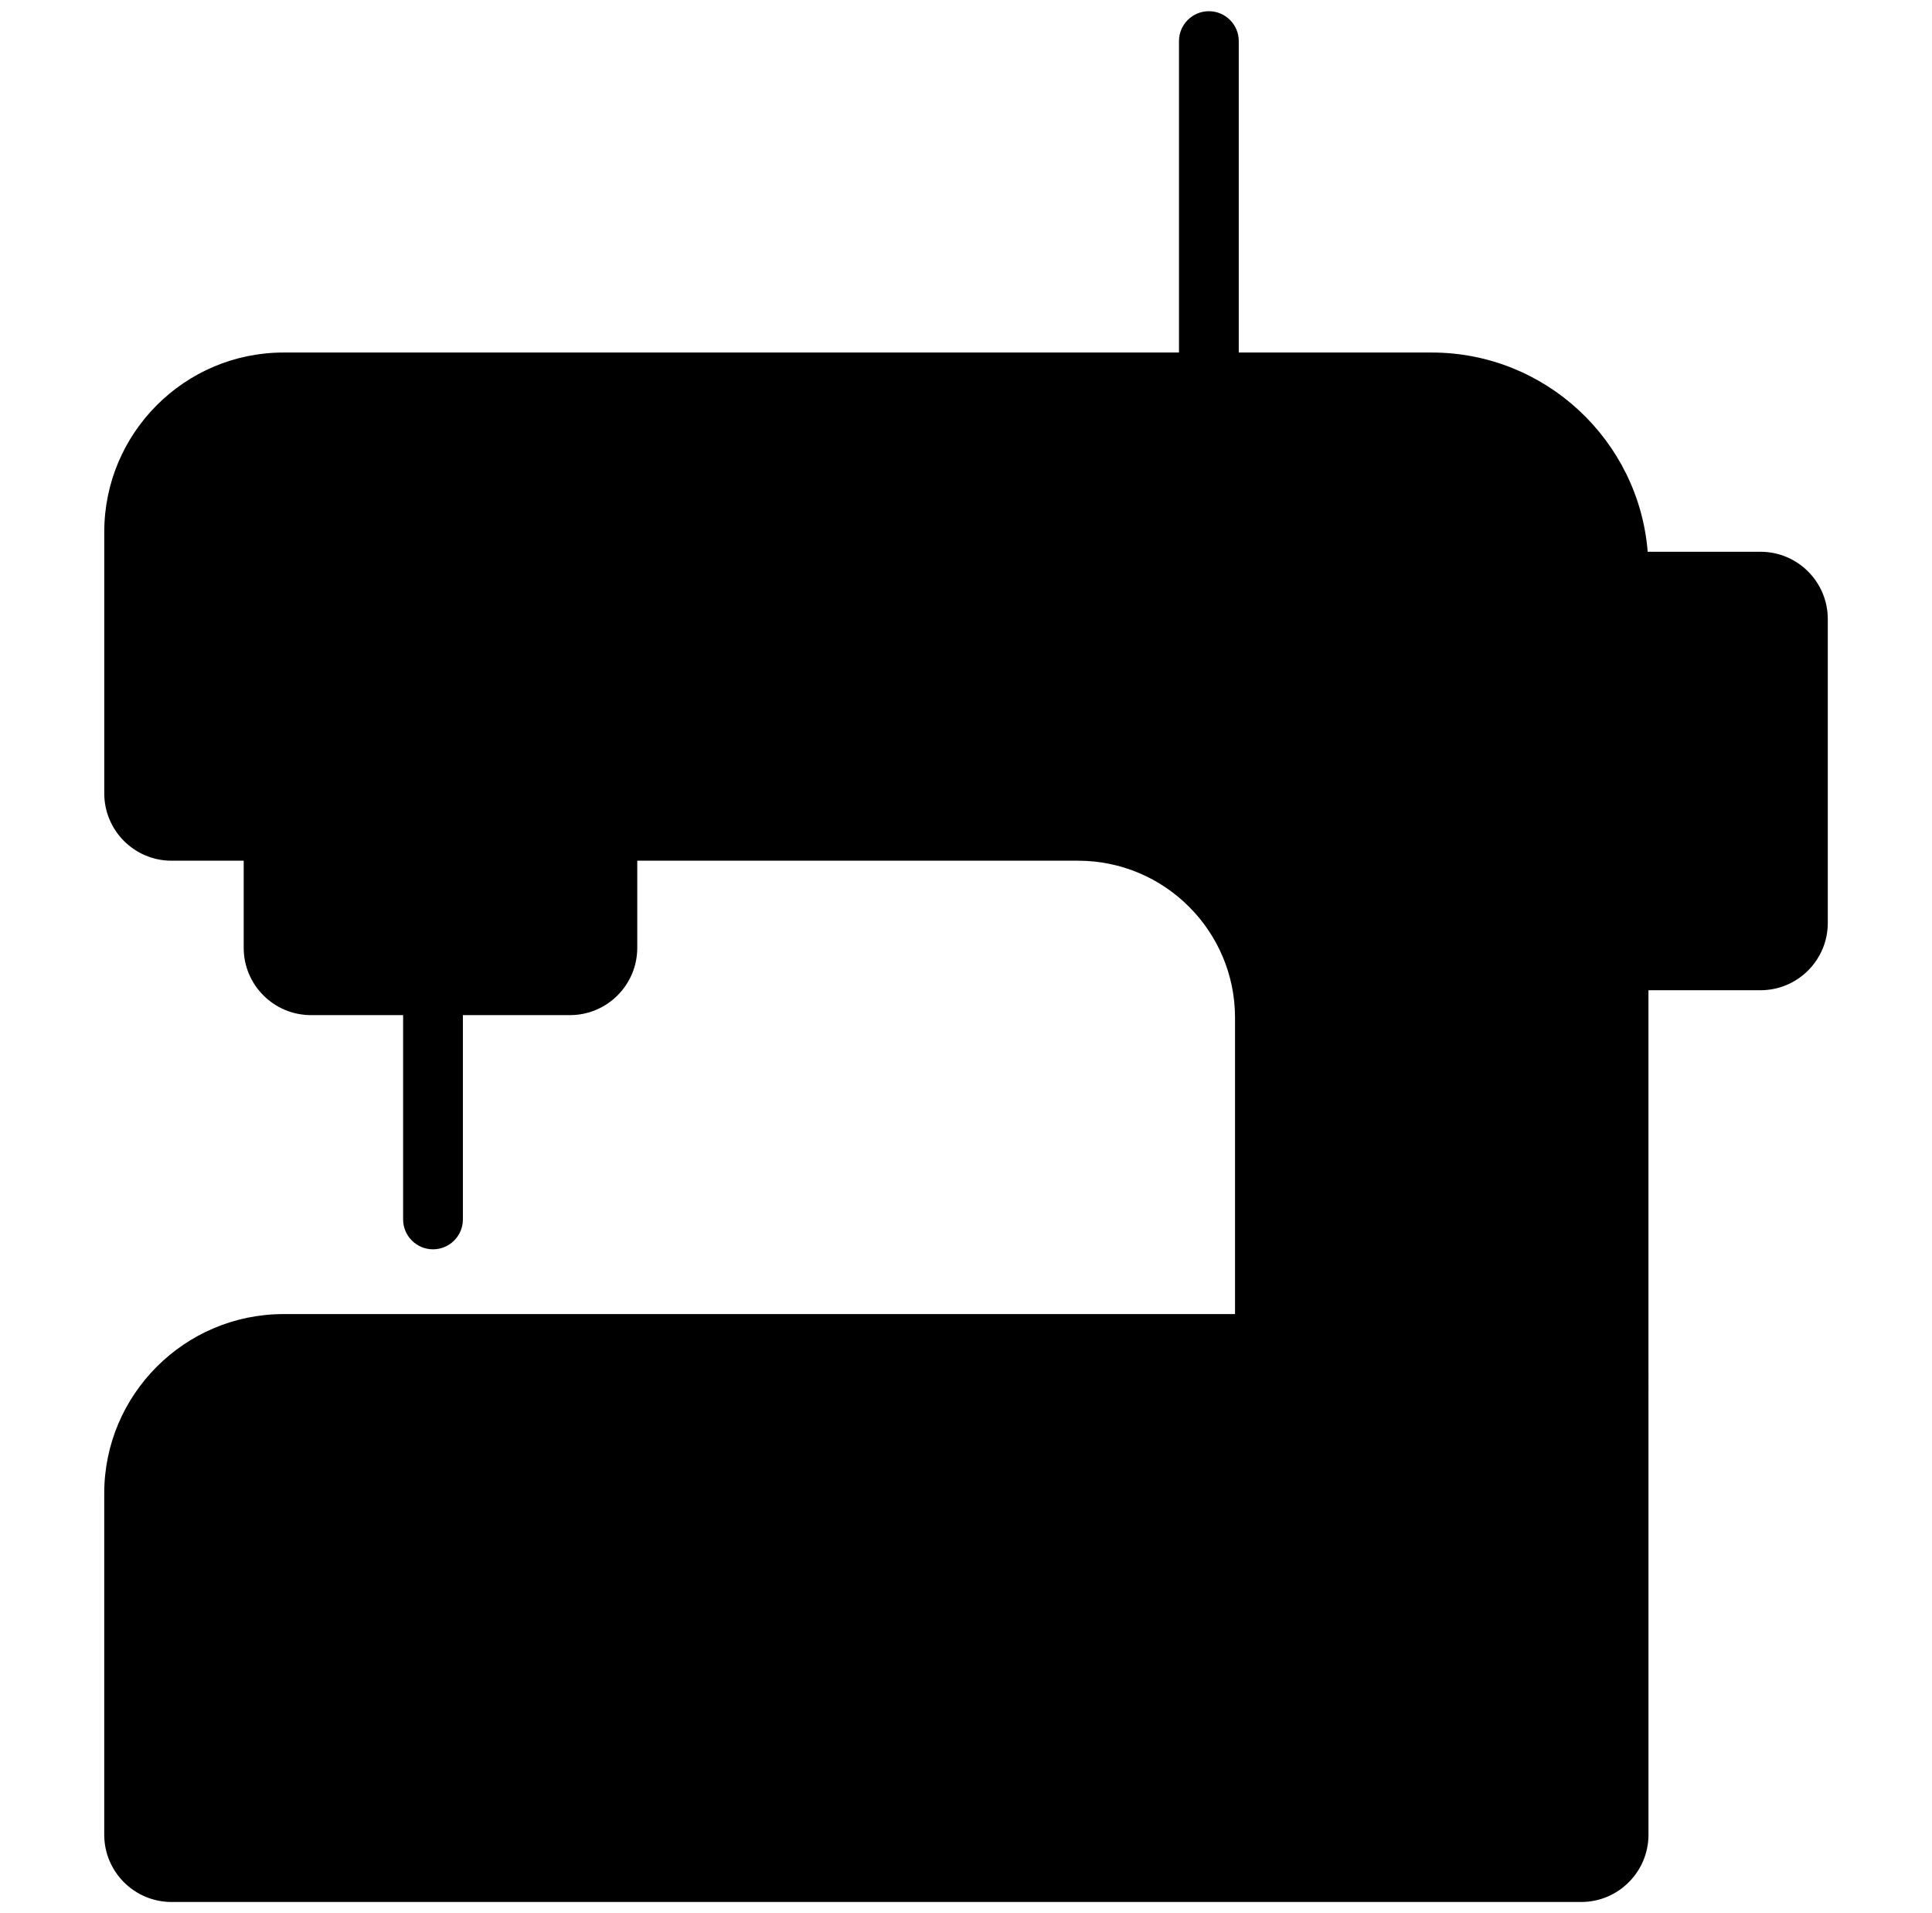 <svg width="101" height="100" viewBox="0 0 101 100" fill="none" xmlns="http://www.w3.org/2000/svg">
<path d="M29.798 51.497H16.256C15.177 51.497 14.303 50.623 14.303 49.544V38.216H31.751V49.544C31.751 50.623 30.876 51.497 29.798 51.497Z" fill="#273673" style="fill:#273673;fill:color(display-p3 0.153 0.212 0.451);fill-opacity:1;"/>
<path d="M22.115 51.496H16.256C15.178 51.496 14.303 50.621 14.303 49.543V38.215H20.162V49.543C20.162 50.621 21.037 51.496 22.115 51.496Z" fill="#00B7CF" style="fill:#00B7CF;fill:color(display-p3 0 0.718 0.812);fill-opacity:1;"/>
<path d="M92.038 50.195H78.887V30.404H92.038C93.116 30.404 93.991 31.278 93.991 32.357V48.242C93.991 49.321 93.116 50.195 92.038 50.195Z" fill="#273673" style="fill:#273673;fill:color(display-p3 0.153 0.212 0.451);fill-opacity:1;"/>
<path d="M74.85 19.987H14.824C10.509 19.987 7.012 23.485 7.012 27.8V41.471C7.012 42.55 7.886 43.425 8.965 43.425H56.361C61.754 43.425 66.126 47.797 66.126 53.19V70.246H14.826C10.509 70.246 7.013 73.746 7.013 78.059V95.899C7.013 96.977 7.888 97.852 8.966 97.852H82.662C83.74 97.852 84.615 96.977 84.615 95.899V78.059C84.615 77.431 84.532 76.823 84.393 76.237H84.616V43.425V36.133V29.753C84.616 24.359 80.244 19.987 74.85 19.987Z" fill="#ECAED3" style="fill:#ECAED3;fill:color(display-p3 0.925 0.682 0.828);fill-opacity:1;"/>
<path d="M14.826 70.246H20.686C16.369 70.246 12.873 73.746 12.873 78.059V95.898C12.873 96.977 13.748 97.852 14.826 97.852H8.967C7.889 97.852 7.014 96.977 7.014 95.898V78.059C7.014 73.746 10.51 70.246 14.826 70.246Z" fill="#ECAED3" style="fill:#ECAED3;fill:color(display-p3 0.925 0.682 0.828);fill-opacity:1;"/>
<path d="M14.826 19.988H20.686C16.369 19.988 12.873 23.484 12.873 27.801V41.473C12.873 42.551 13.748 43.426 14.826 43.426H8.967C7.889 43.426 7.014 42.551 7.014 41.473V27.801C7.014 23.484 10.51 19.988 14.826 19.988Z" fill="#ECAED3" style="fill:#ECAED3;fill:color(display-p3 0.925 0.682 0.828);fill-opacity:1;"/>
<path d="M71.986 53.191V70.246H66.127V53.191C66.127 47.797 61.756 43.426 56.361 43.426H62.221C67.615 43.426 71.986 47.797 71.986 53.191Z" fill="#ECAED3" style="fill:#ECAED3;fill:color(display-p3 0.925 0.682 0.828);fill-opacity:1;"/>
<path d="M54.3 35.807C56.421 35.807 58.141 34.087 58.141 31.966C58.141 29.845 56.421 28.125 54.3 28.125C52.179 28.125 50.459 29.845 50.459 31.966C50.459 34.087 52.179 35.807 54.3 35.807Z" fill="#00B7CF" style="fill:#00B7CF;fill:color(display-p3 0 0.718 0.812);fill-opacity:1;"/>
<path d="M72.224 35.807C74.345 35.807 76.065 34.087 76.065 31.966C76.065 29.845 74.345 28.125 72.224 28.125C70.103 28.125 68.383 29.845 68.383 31.966C68.383 34.087 70.103 35.807 72.224 35.807Z" fill="#00B7CF" style="fill:#00B7CF;fill:color(display-p3 0 0.718 0.812);fill-opacity:1;"/>
<path d="M84.615 29.754V76.238H84.393C84.533 76.824 84.615 77.43 84.615 78.059V95.898C84.615 96.977 83.74 97.852 82.662 97.852H76.803C77.881 97.852 78.756 96.977 78.756 95.898V78.059C78.756 77.43 78.674 76.824 78.533 76.238H78.756V29.754C78.756 24.359 74.385 19.988 68.99 19.988H74.85C80.244 19.988 84.615 24.359 84.615 29.754Z" fill="#ECAED3" style="fill:#ECAED3;fill:color(display-p3 0.925 0.682 0.828);fill-opacity:1;"/>
<path d="M84.615 88.477V95.898C84.615 96.977 83.74 97.852 82.662 97.852H8.967C7.889 97.852 7.014 96.977 7.014 95.898V88.477H84.615Z" fill="#273673" style="fill:#273673;fill:color(display-p3 0.153 0.212 0.451);fill-opacity:1;"/>
<path d="M14.826 97.852H8.967C7.889 97.852 7.014 96.977 7.014 95.898V88.477H12.873V95.898C12.873 96.977 13.748 97.852 14.826 97.852Z" fill="#00B7CF" style="fill:#00B7CF;fill:color(display-p3 0 0.718 0.812);fill-opacity:1;"/>
<path d="M84.615 88.477V95.898C84.615 96.977 83.74 97.852 82.662 97.852H76.803C77.881 97.852 78.756 96.977 78.756 95.898V88.477H84.615Z" fill="#00B7CF" style="fill:#00B7CF;fill:color(display-p3 0 0.718 0.812);fill-opacity:1;"/>
<path d="M14.826 97.852H8.967C7.889 97.852 7.014 96.977 7.014 95.898V88.477H12.873V95.898C12.873 96.977 13.748 97.852 14.826 97.852Z" fill="#00B7CF" style="fill:#00B7CF;fill:color(display-p3 0 0.718 0.812);fill-opacity:1;"/>
<path d="M84.615 88.477V95.898C84.615 96.977 83.74 97.852 82.662 97.852H76.803C77.881 97.852 78.756 96.977 78.756 95.898V88.477H84.615Z" fill="#273673" style="fill:#273673;fill:color(display-p3 0.153 0.212 0.451);fill-opacity:1;"/>
<path d="M92.037 28.84H86.137C85.67 23.02 80.787 18.426 74.849 18.426H64.759V2.148C64.759 1.286 64.06 0.586 63.197 0.586C62.334 0.586 61.634 1.286 61.634 2.148V18.426H14.826C9.657 18.426 5.451 22.632 5.451 27.801V41.473C5.451 43.411 7.028 44.988 8.966 44.988H12.74V49.543C12.74 51.482 14.317 53.059 16.256 53.059H21.074V63.737C21.074 64.6 21.774 65.3 22.637 65.3C23.5 65.3 24.199 64.6 24.199 63.737V53.059H29.798C31.736 53.059 33.314 51.482 33.314 49.543V44.988H56.361C60.884 44.988 64.564 48.668 64.564 53.191V68.685H14.824C9.655 68.685 5.449 72.891 5.449 78.06V95.898C5.449 97.837 7.027 99.414 8.965 99.414H82.663C84.601 99.414 86.178 97.837 86.178 95.898C86.178 95.861 86.177 51.858 86.177 51.758H92.037C93.975 51.758 95.552 50.181 95.552 48.242V32.355C95.552 30.417 93.975 28.84 92.037 28.84ZM30.189 49.543C30.189 49.759 30.014 49.934 29.798 49.934H16.256C16.04 49.934 15.865 49.759 15.865 49.543V44.988H30.189V49.543ZM56.361 41.863H8.966C8.751 41.863 8.576 41.688 8.576 41.473V27.801C8.576 24.355 11.38 21.551 14.826 21.551H74.849C79.373 21.551 83.052 25.231 83.052 29.754V71.079C81.393 69.591 79.202 68.685 76.803 68.685H67.689V53.191C67.689 46.945 62.607 41.863 56.361 41.863ZM83.053 95.898C83.053 96.114 82.878 96.289 82.663 96.289H8.965C8.75 96.289 8.574 96.114 8.574 95.898V90.039H83.053V95.898ZM83.053 86.914H8.574V78.06C8.574 74.614 11.378 71.81 14.824 71.81H76.803C80.25 71.81 83.053 74.614 83.053 78.06V86.914ZM92.427 48.242C92.427 48.458 92.252 48.633 92.037 48.633H86.177V31.965H92.037C92.252 31.965 92.427 32.14 92.427 32.355V48.242Z" fill="#273673" style="fill:#273673;fill:color(display-p3 0.153 0.212 0.451);fill-opacity:1;"/>
<path d="M54.3 26.562C51.32 26.562 48.897 28.986 48.897 31.966C48.897 34.946 51.321 37.37 54.3 37.37C57.279 37.37 59.703 34.946 59.703 31.966C59.703 28.986 57.28 26.562 54.3 26.562ZM54.3 34.245C53.043 34.245 52.022 33.223 52.022 31.966C52.022 30.709 53.043 29.688 54.3 29.688C55.557 29.688 56.578 30.709 56.578 31.966C56.578 33.223 55.557 34.245 54.3 34.245Z" fill="#273673" style="fill:#273673;fill:color(display-p3 0.153 0.212 0.451);fill-opacity:1;"/>
<path d="M72.224 37.37C75.203 37.37 77.627 34.946 77.627 31.966C77.627 28.986 75.203 26.562 72.224 26.562C69.244 26.562 66.82 28.986 66.82 31.966C66.82 34.946 69.244 37.37 72.224 37.37ZM72.224 29.688C73.48 29.688 74.502 30.709 74.502 31.966C74.502 33.223 73.48 34.245 72.224 34.245C70.967 34.245 69.945 33.223 69.945 31.966C69.945 30.709 70.967 29.688 72.224 29.688Z" fill="#273673" style="fill:#273673;fill:color(display-p3 0.153 0.212 0.451);fill-opacity:1;"/>
<path d="M67.397 77.832H59.975C59.112 77.832 58.412 78.532 58.412 79.394C58.412 80.257 59.112 80.957 59.975 80.957H67.397C68.259 80.957 68.959 80.257 68.959 79.394C68.959 78.532 68.259 77.832 67.397 77.832Z" fill="#273673" style="fill:#273673;fill:color(display-p3 0.153 0.212 0.451);fill-opacity:1;"/>
<path d="M75.209 77.832H73.256C72.393 77.832 71.693 78.532 71.693 79.394C71.693 80.257 72.393 80.957 73.256 80.957H75.209C76.072 80.957 76.772 80.257 76.772 79.394C76.772 78.532 76.072 77.832 75.209 77.832Z" fill="#273673" style="fill:#273673;fill:color(display-p3 0.153 0.212 0.451);fill-opacity:1;"/>
</svg>
